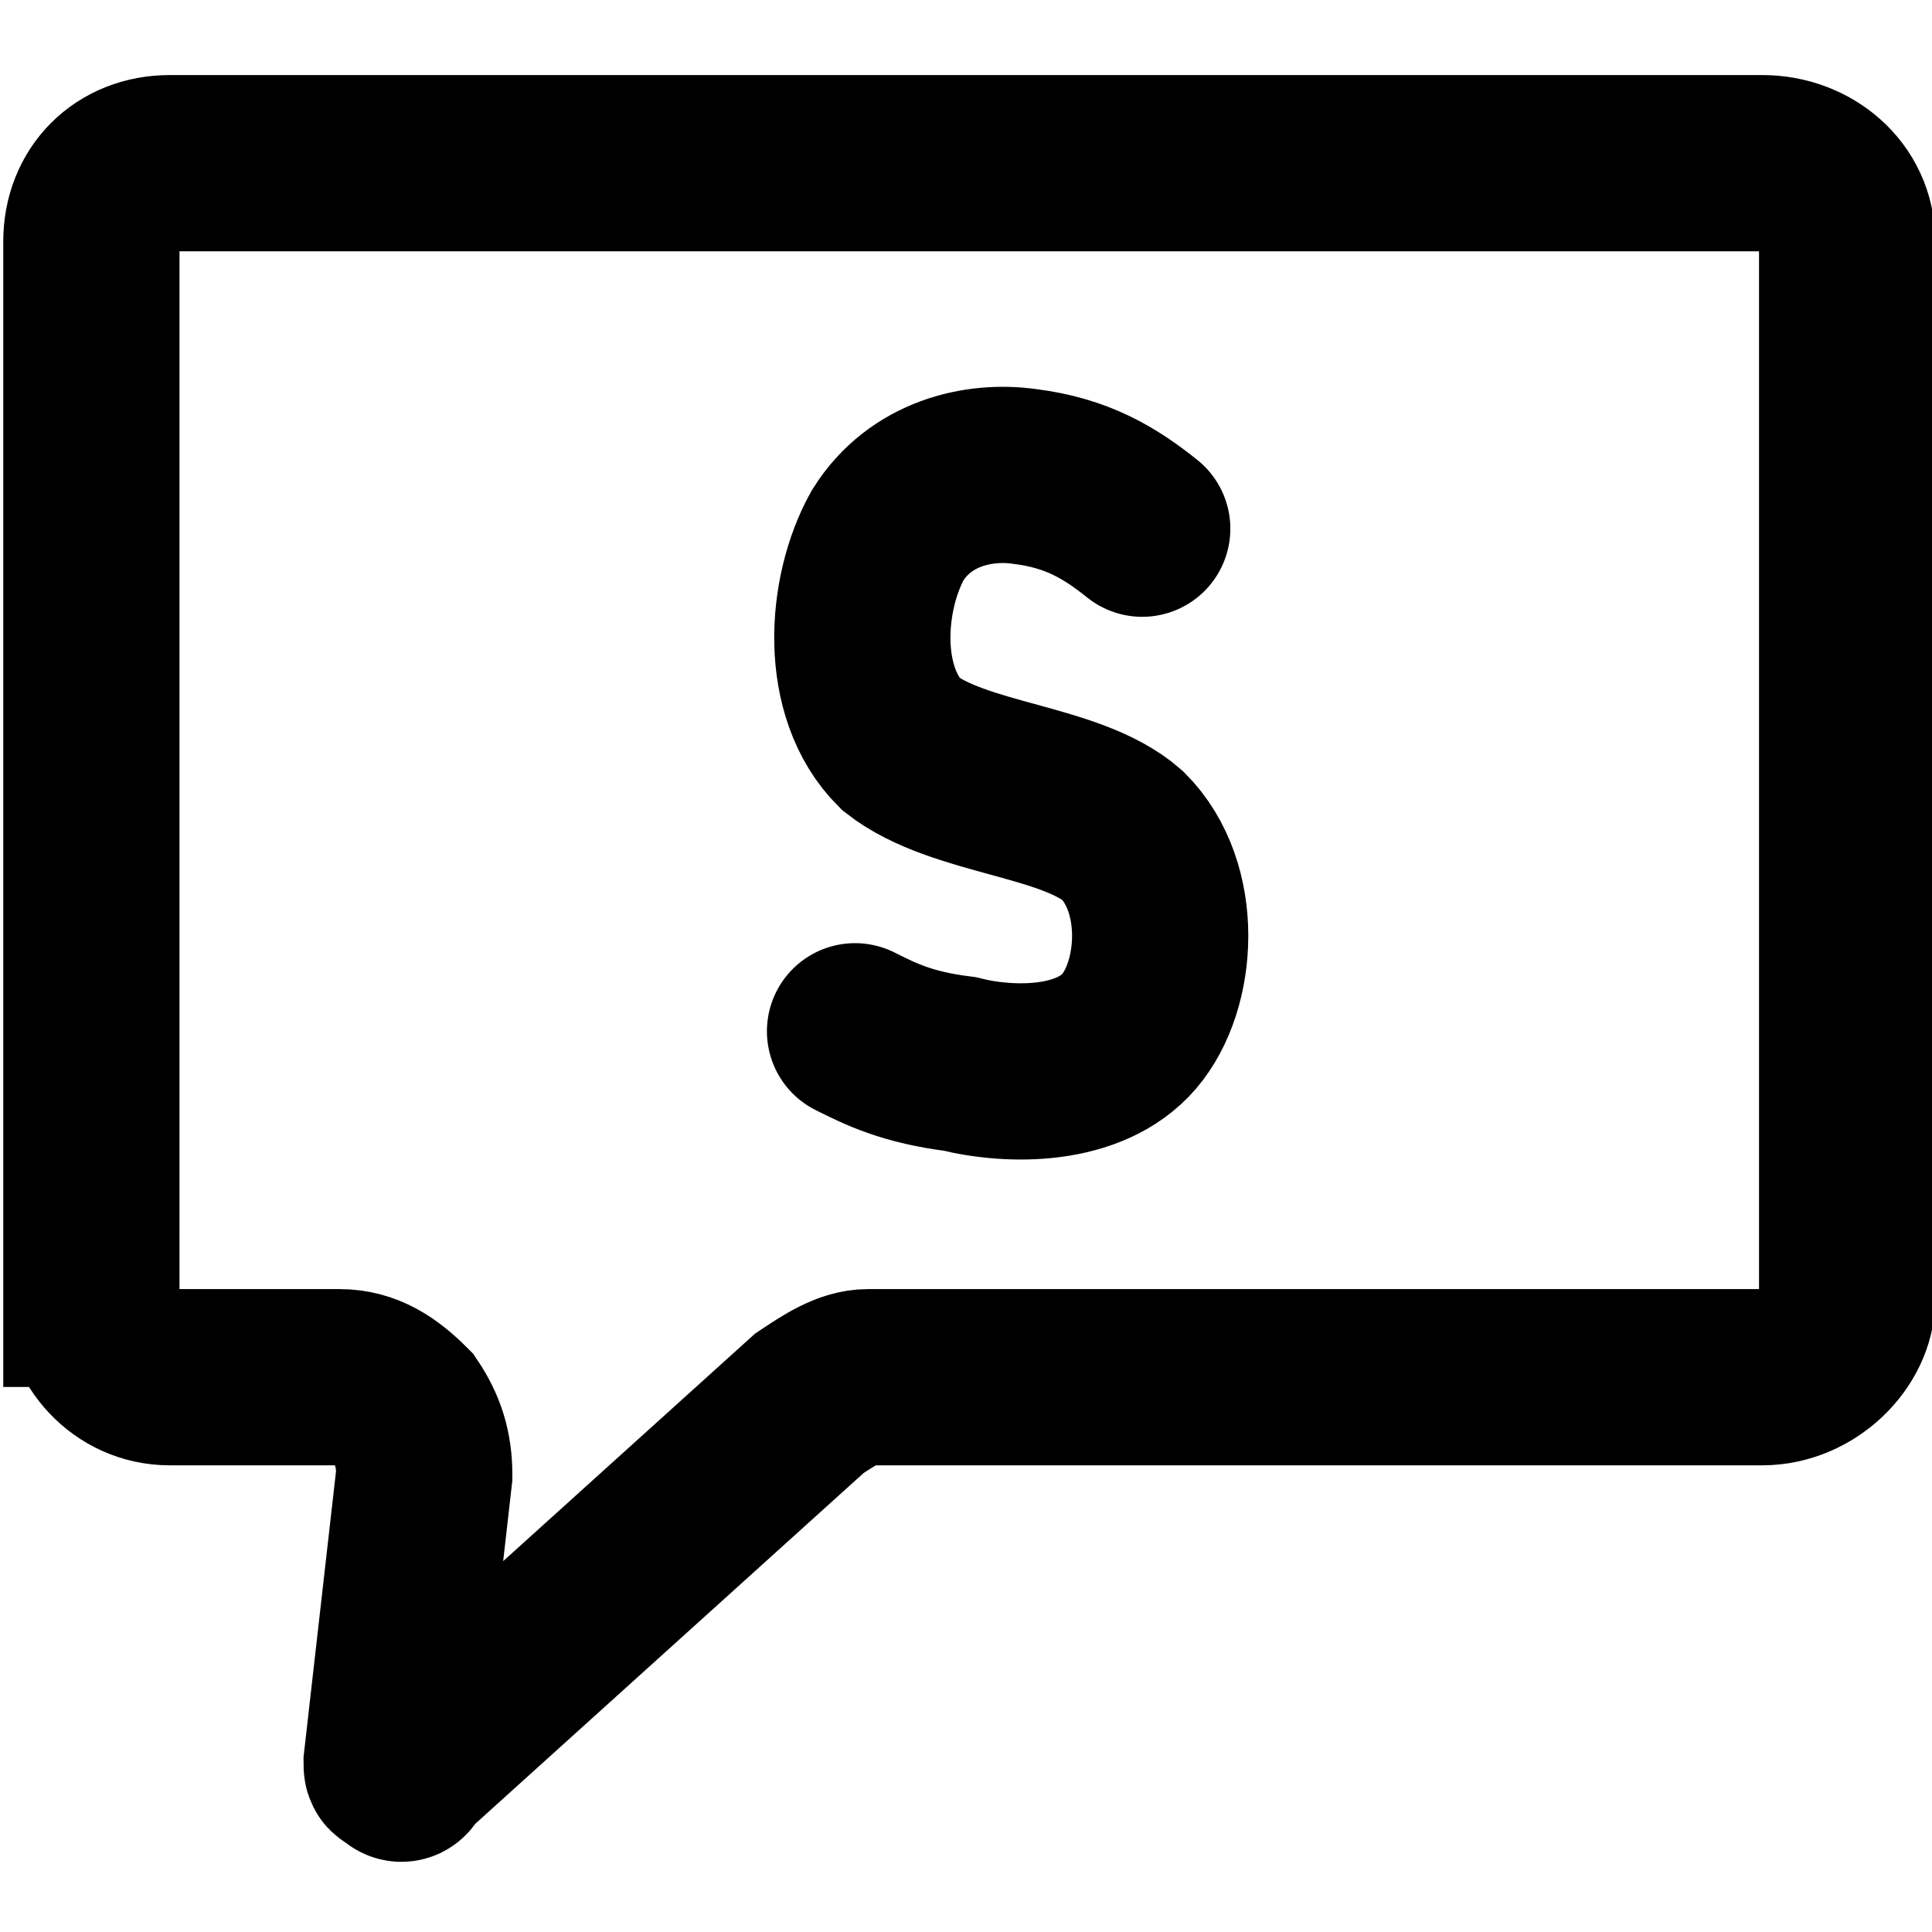 <?xml version="1.0" encoding="UTF-8"?>
<!DOCTYPE svg PUBLIC "-//W3C//DTD SVG 1.1//EN" "http://www.w3.org/Graphics/SVG/1.1/DTD/svg11.dtd">
<!-- Creator: CorelDRAW 2020 (64-Bit) -->
<svg xmlns="http://www.w3.org/2000/svg" xml:space="preserve" width="69px" height="69px" version="1.1" style="shape-rendering:geometricPrecision; text-rendering:geometricPrecision; image-rendering:optimizeQuality; fill-rule:evenodd; clip-rule:evenodd"
viewBox="0 0 296 296"
 xmlns:xlink="http://www.w3.org/1999/xlink"
 xmlns:xodm="http://www.corel.com/coreldraw/odm/2003">
 <defs>
  <style type="text/css">
   <![CDATA[
    .str0 {stroke:black;stroke-width:27;stroke-linecap:round;stroke-miterlimit:2.613}
    .fil0 {fill:none}
    .fil1 {fill:none;fill-rule:nonzero}
   ]]>
  </style>
 </defs>
 <g id="Capa_x0020_1">
  <path class="fil0 str0" d="M131 158c4,2 8,4 16,5 8,2 20,2 26,-5 6,-7 7,-22 -1,-30 -8,-7 -25,-7 -34,-14 -8,-8 -7,-23 -2,-32 5,-8 14,-10 21,-9 8,1 13,4 18,8"/>
  <rect class="fil0" width="296" height="296"/>
  <path class="fil1 str0" d="M14 199l0 -162c0,-7 5,-12 12,-12l244 0c7,0 13,5 13,12l0 162c0,6 -6,12 -13,12l-137 0c-3,0 -6,2 -9,4l-62 56c0,1 -1,1 -1,0 -1,0 -1,0 -1,-1l5 -44c0,-4 -1,-7 -3,-10 -3,-3 -6,-5 -10,-5l-26 0c-7,0 -12,-6 -12,-12z"/>
 </g>
</svg>

